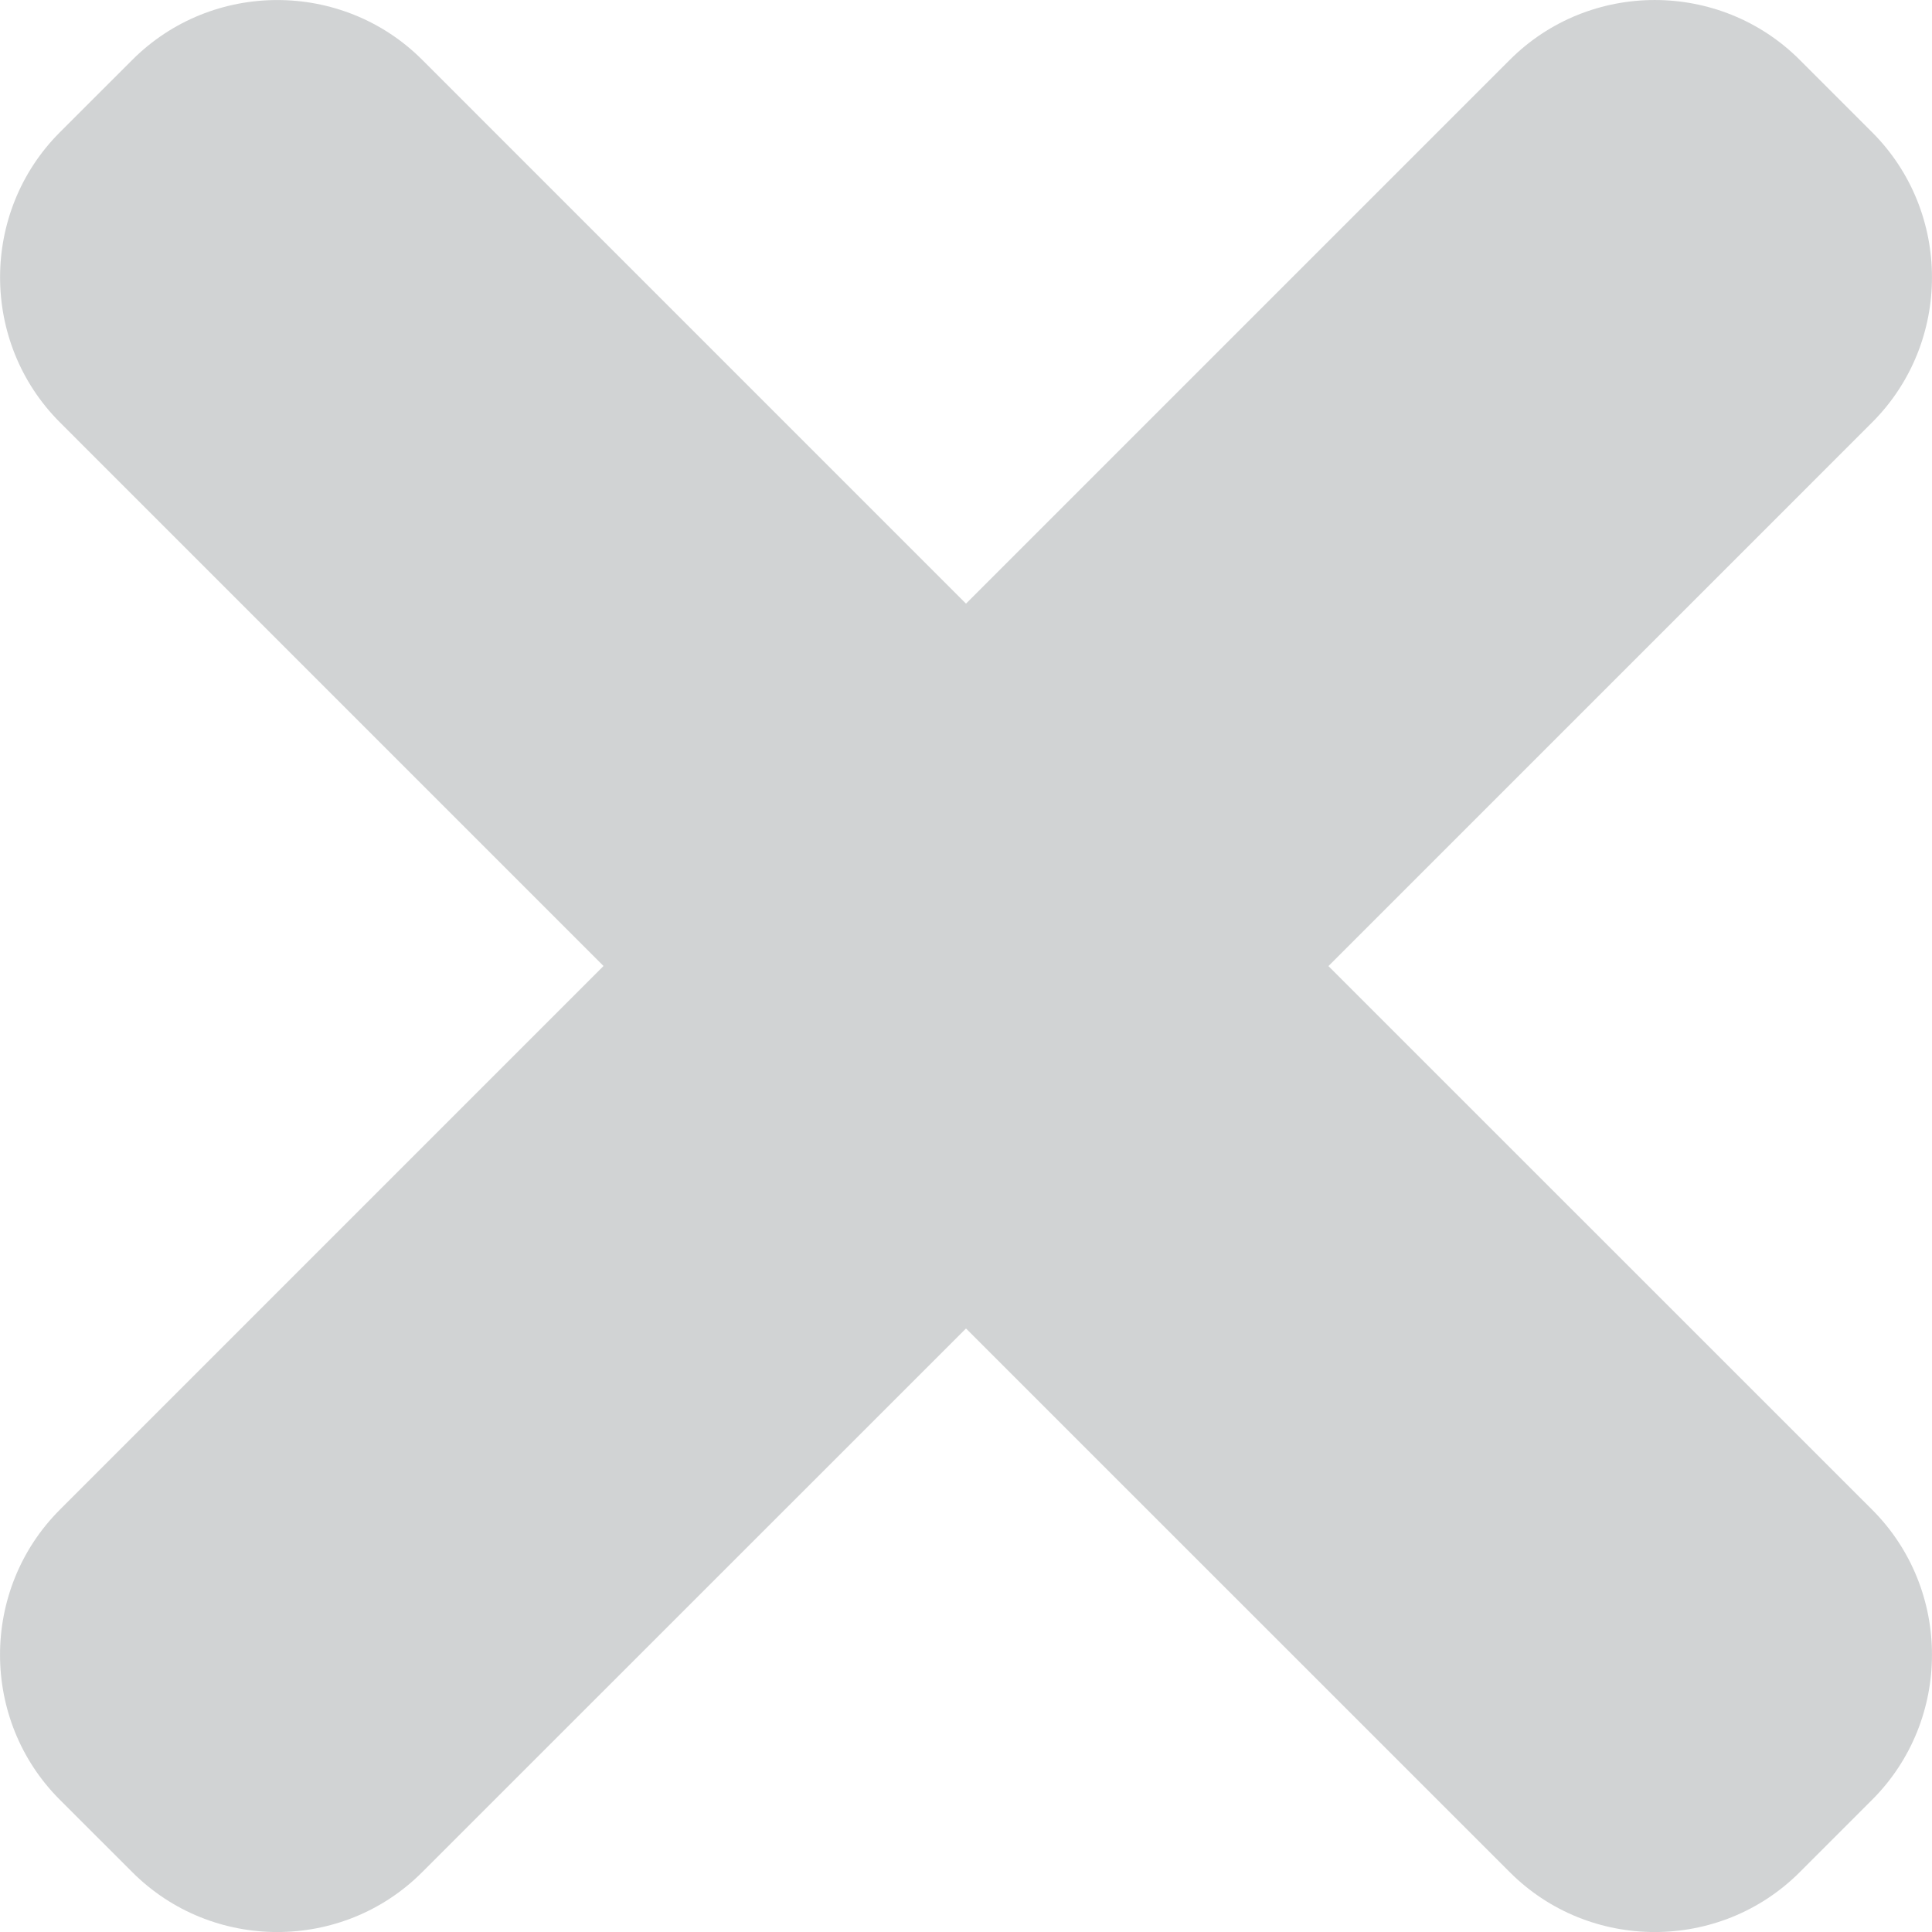 <?xml version="1.0" encoding="utf-8"?>
<!-- Generator: Adobe Illustrator 16.0.0, SVG Export Plug-In . SVG Version: 6.00 Build 0)  -->
<!DOCTYPE svg PUBLIC "-//W3C//DTD SVG 1.1//EN" "http://www.w3.org/Graphics/SVG/1.1/DTD/svg11.dtd">
<svg version="1.1" id="Layer_1" xmlns="http://www.w3.org/2000/svg" xmlns:xlink="http://www.w3.org/1999/xlink" x="0px" y="0px"
	 width="40px" height="40px" viewBox="0 0 40 40" enable-background="new 0 0 40 40" xml:space="preserve">
<path fill="#D1D3D4" d="M27.504,20.002L38.762,8.744c1.65-1.651,1.65-4.353,0-6.004l-1.5-1.5c-1.651-1.653-4.354-1.653-6.004,0
	L20,12.498L8.742,1.239c-1.649-1.651-4.352-1.651-6.002,0l-1.501,1.5c-1.65,1.651-1.65,4.353,0,6.004L12.495,20L1.238,31.258
	c-1.65,1.651-1.65,4.354,0,6.003l1.501,1.5c1.651,1.653,4.353,1.653,6.002,0L20,27.505l11.258,11.256
	c1.65,1.653,4.353,1.653,6.004,0l1.5-1.5c1.65-1.651,1.65-4.353,0-6.003L27.504,20.002z"/>
</svg>
